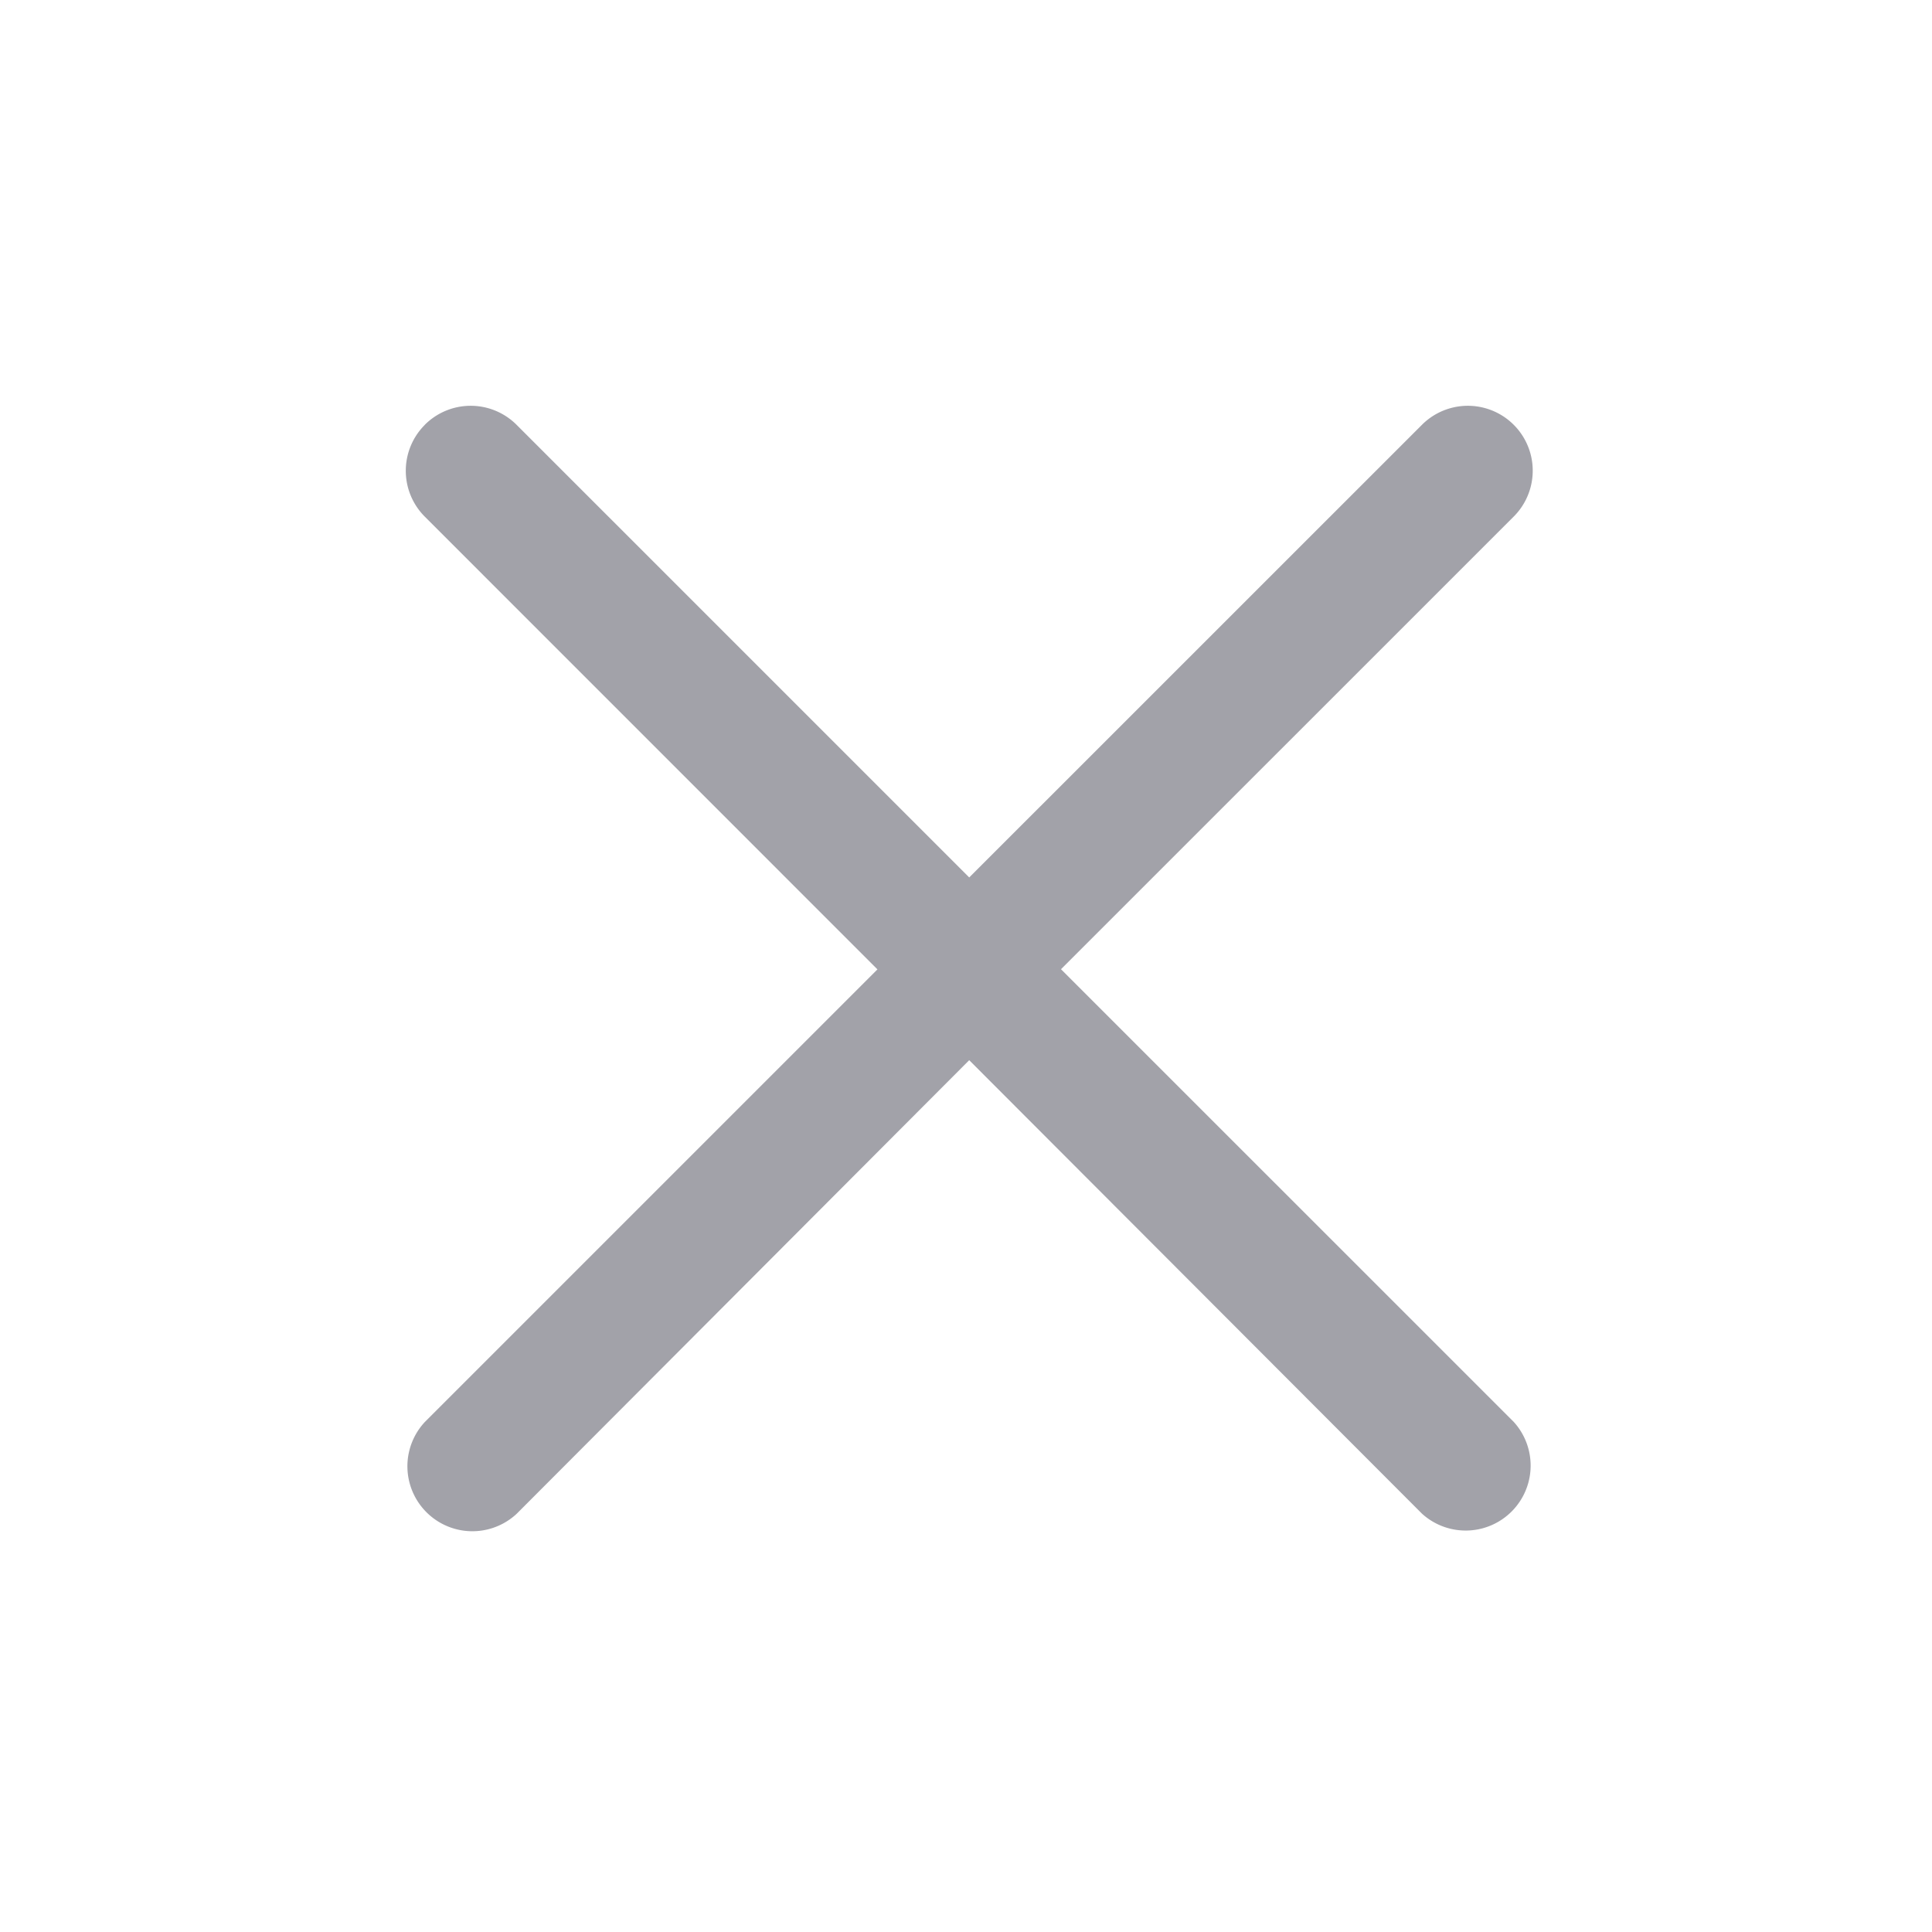 <svg fill="none" xmlns="http://www.w3.org/2000/svg" viewBox="0 0 24 24"><path d="M5.277 5.277a.806.806 0 0 1 1.14 0L12.04 10.9l5.624-5.623a.806.806 0 0 1 1.14 1.14L13.18 12.04l5.624 5.623a.807.807 0 0 1-1.14 1.14L12.04 13.17l-5.623 5.636a.807.807 0 0 1-1.14-1.141l5.623-5.623-5.623-5.624a.806.806 0 0 1 0-1.14Z" fill="#A2A2A9"/></svg>